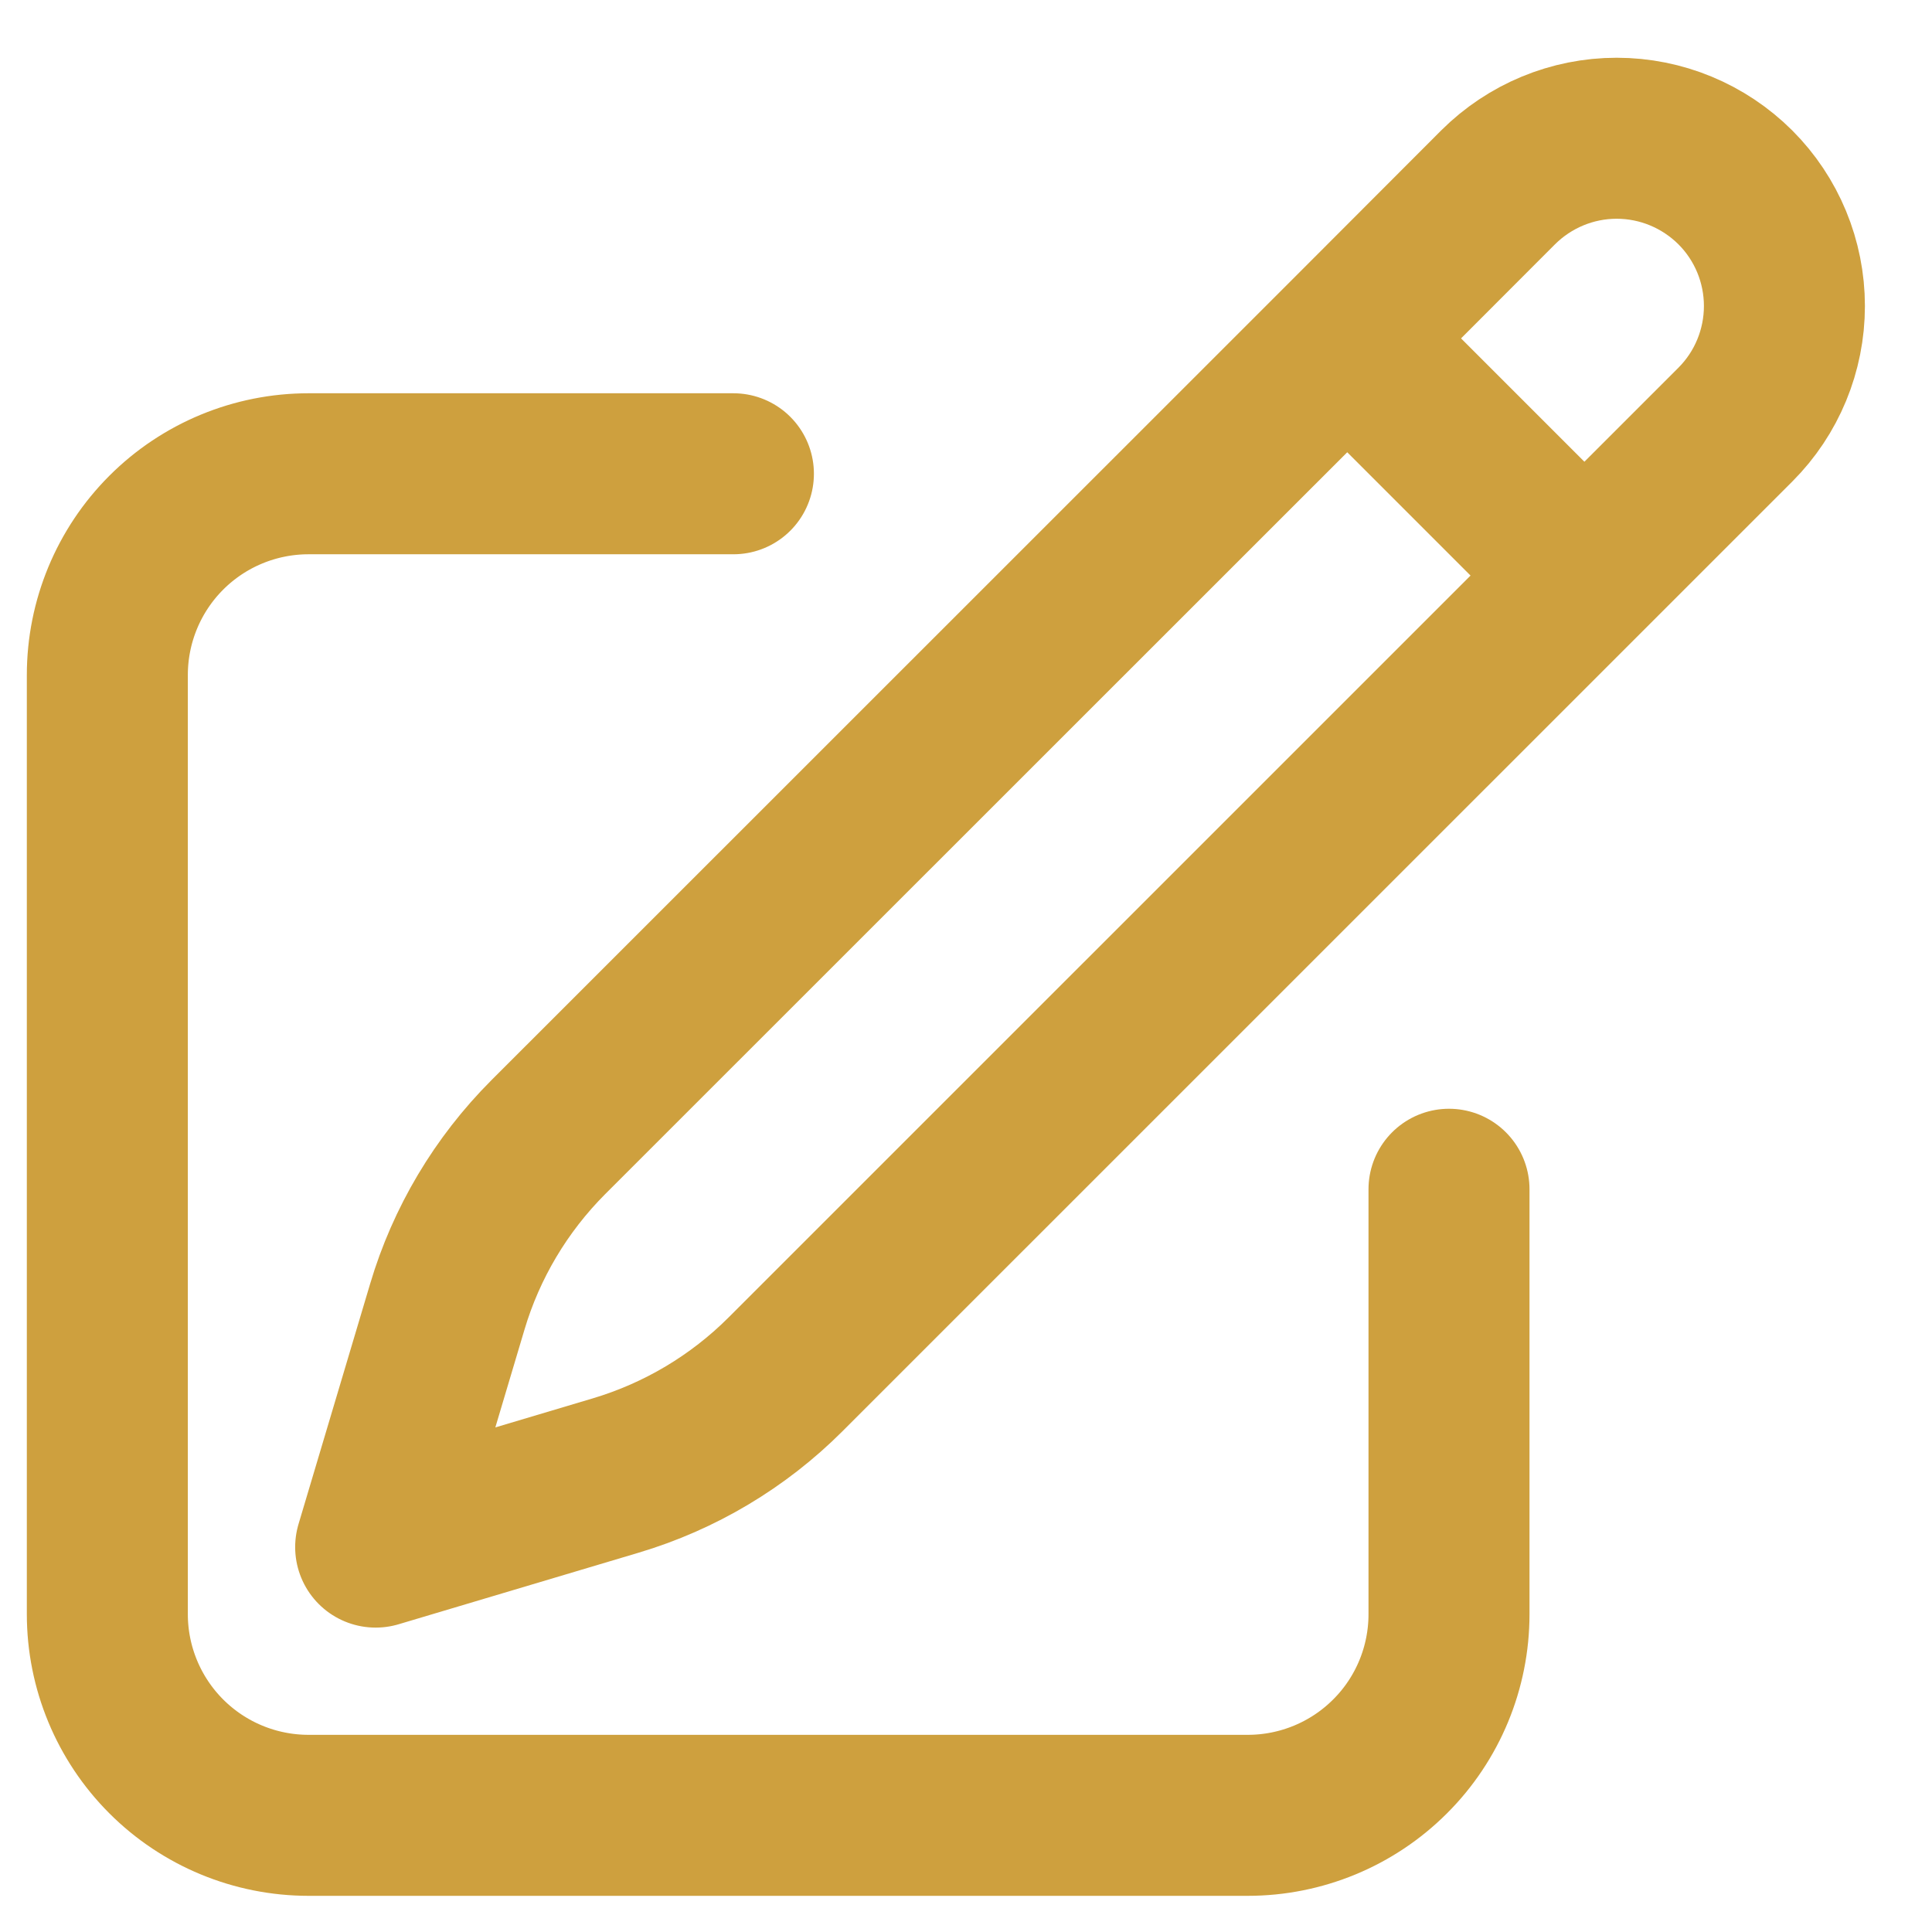 <svg width="18" height="18" viewBox="0 0 18 18" fill="none" xmlns="http://www.w3.org/2000/svg">
<path d="M12.552 3.153L13.957 1.746C14.251 1.453 14.648 1.288 15.062 1.288C15.477 1.288 15.874 1.453 16.168 1.746C16.461 2.039 16.625 2.437 16.625 2.851C16.625 3.265 16.461 3.663 16.168 3.956L7.318 12.805C6.878 13.245 6.334 13.569 5.737 13.747L3.5 14.414L4.167 12.176C4.344 11.579 4.668 11.036 5.108 10.595L12.552 3.153ZM12.552 3.153L14.75 5.351M13.5 11.08V15.039C13.5 15.536 13.303 16.013 12.951 16.364C12.599 16.716 12.122 16.913 11.625 16.913H2.875C2.378 16.913 1.901 16.716 1.549 16.364C1.198 16.013 1 15.536 1 15.039V6.289C1 5.791 1.198 5.314 1.549 4.963C1.901 4.611 2.378 4.414 2.875 4.414H6.833" stroke="#CEA03E" stroke-width="1.5" stroke-linecap="round" stroke-linejoin="round"/>
</svg>

